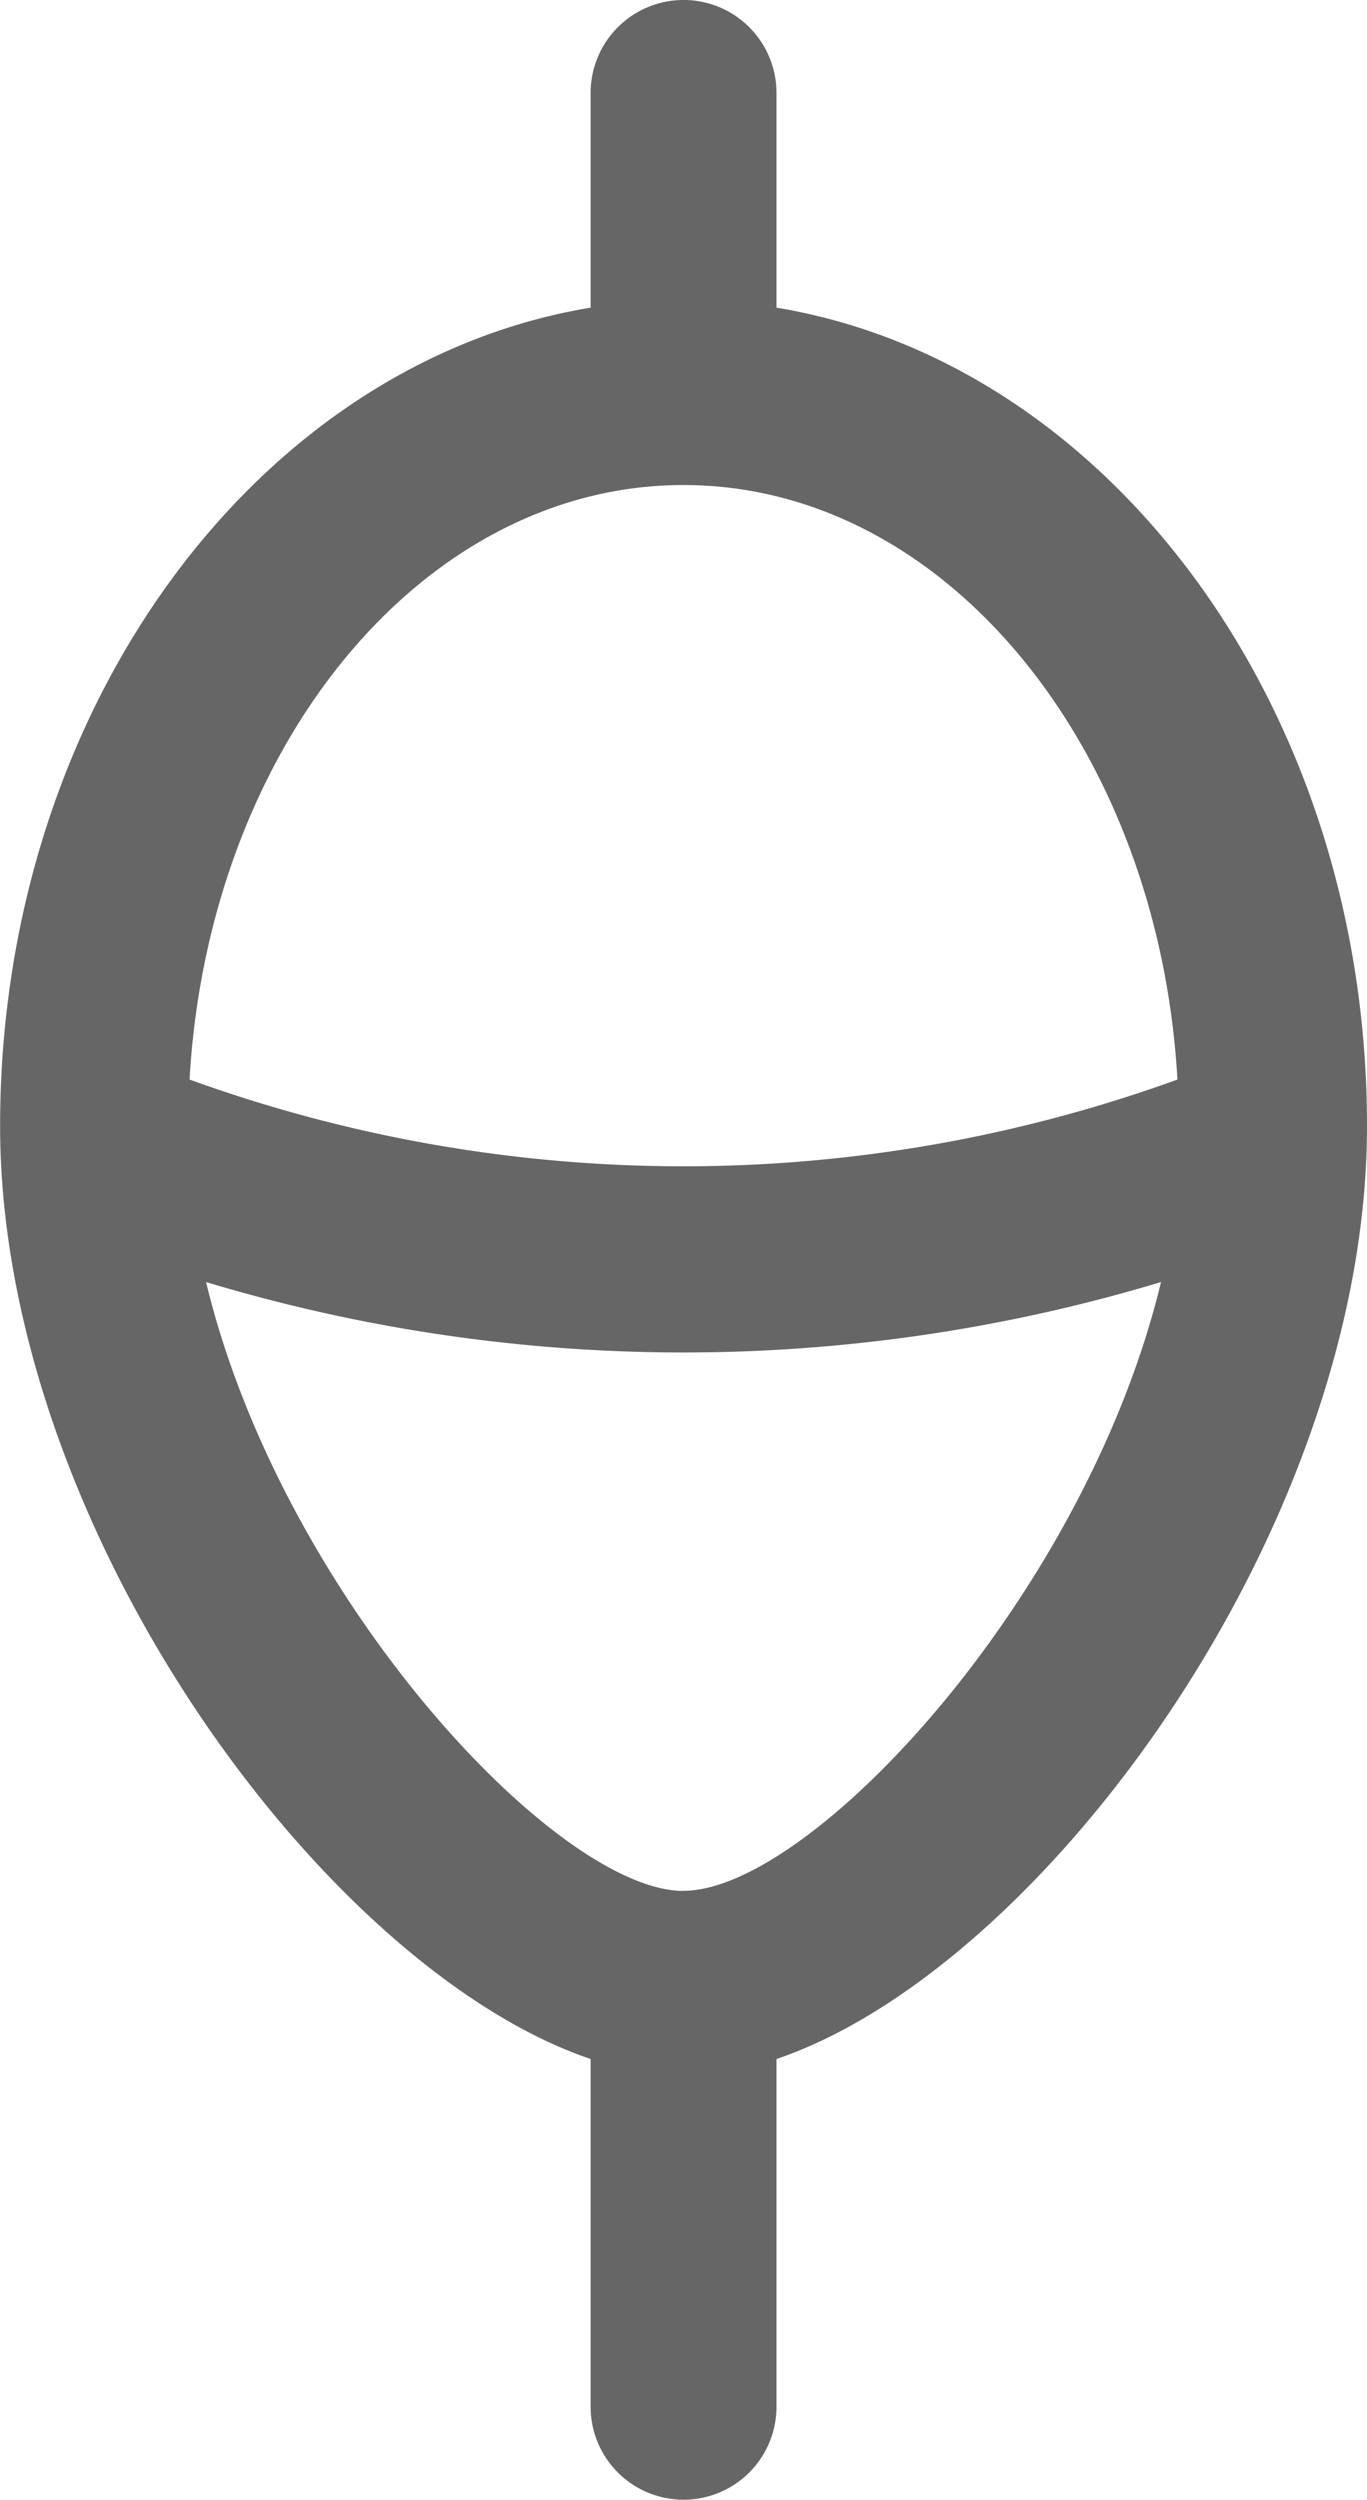 <svg xmlns="http://www.w3.org/2000/svg" width="36.576" height="66.856" viewBox="0 0 36.576 66.856">
  <path id="Path_171404" data-name="Path 171404" d="M666.744,399.457c0-11.172-6.892-20.408-15.8-21.883v-5.742a2.486,2.486,0,1,0-4.973,0v5.742c-8.911,1.475-15.8,10.711-15.8,21.883,0,10.744,8.682,22.543,15.8,24.956v9.3a2.486,2.486,0,1,0,4.973,0v-9.3C658.061,422,666.744,410.2,666.744,399.457Zm-18.286-17.139c7.008,0,12.71,7.035,13.214,15.9a38.806,38.806,0,0,1-26.432,0C635.744,389.353,641.446,382.318,648.457,382.318Zm0,37.6c-3.408,0-10.758-7.883-12.776-16.284a44.278,44.278,0,0,0,25.55,0C659.212,412.031,651.862,419.914,648.457,419.914Z" transform="translate(-630.168 -369.346)" fill="#666"/>
</svg>
